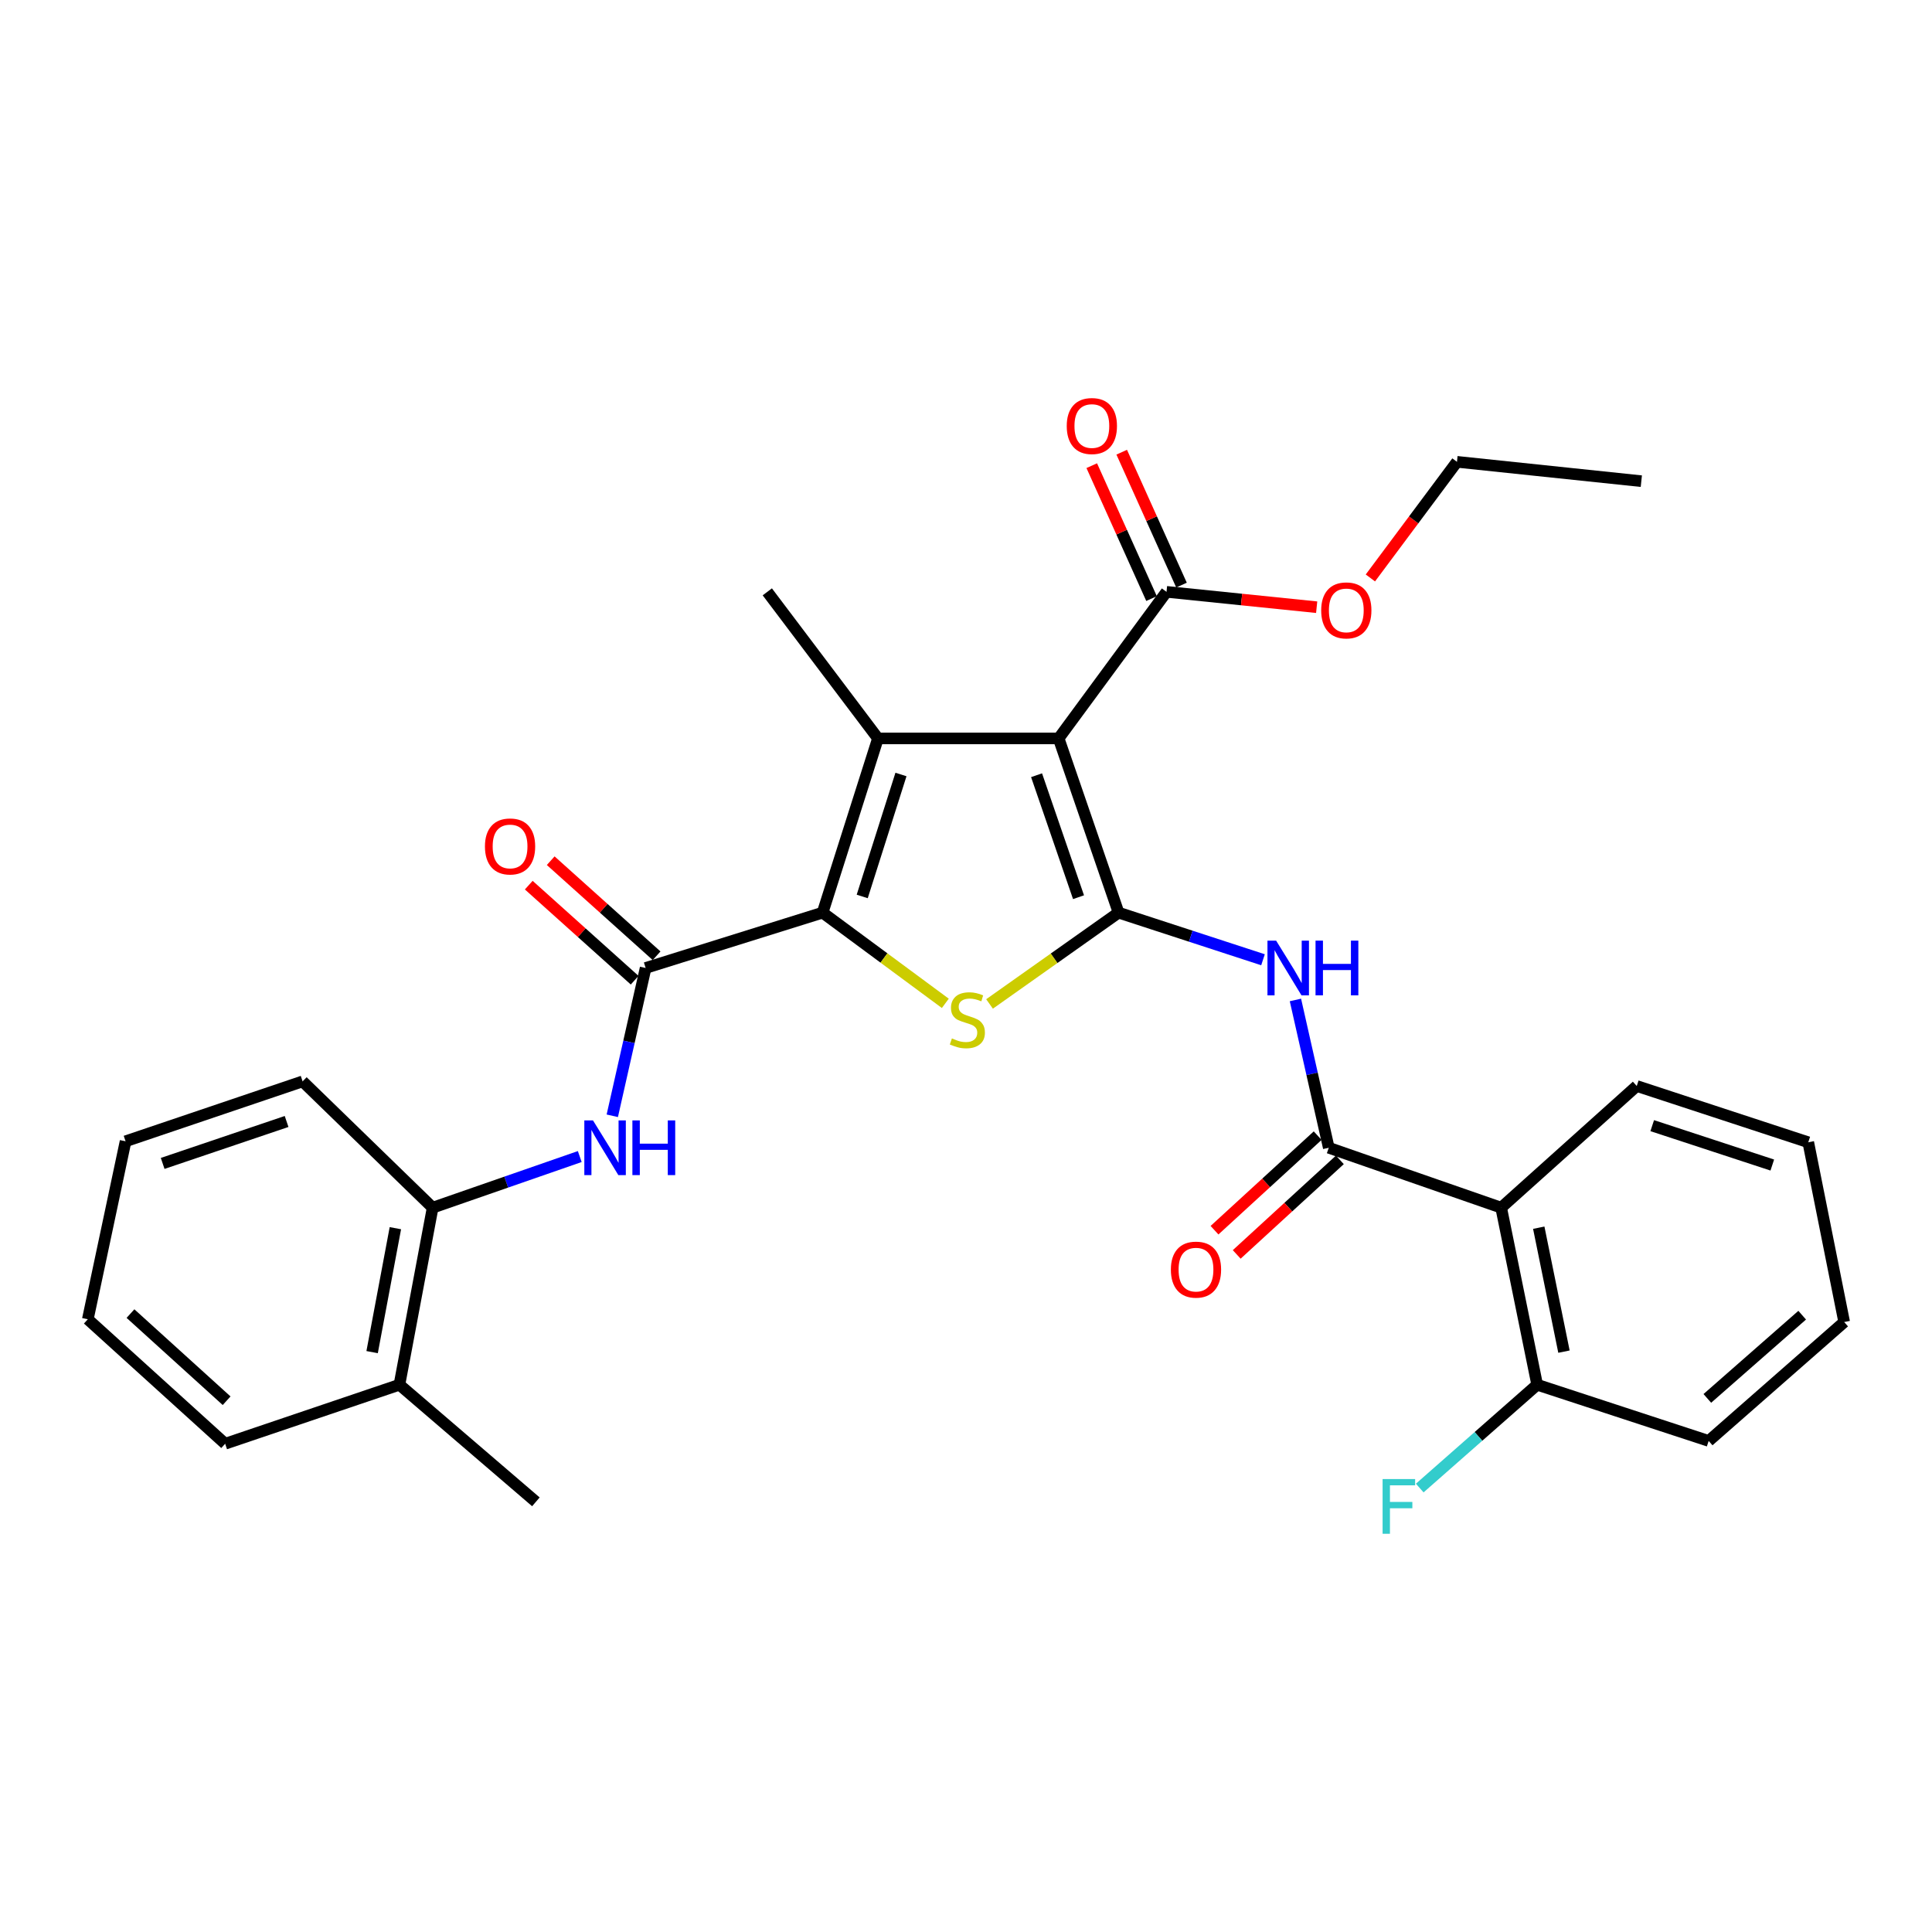 <?xml version='1.0' encoding='iso-8859-1'?>
<svg version='1.1' baseProfile='full'
              xmlns='http://www.w3.org/2000/svg'
                      xmlns:rdkit='http://www.rdkit.org/xml'
                      xmlns:xlink='http://www.w3.org/1999/xlink'
                  xml:space='preserve'
width='1000px' height='1000px' viewBox='0 0 1000 1000'>
<!-- END OF HEADER -->
<rect style='opacity:1.0;fill:#FFFFFF;stroke:none' width='1000' height='1000' x='0' y='0'> </rect>
<path class='bond-0' d='M 578.973,472.385 L 547.95,382.2' style='fill:none;fill-rule:evenodd;stroke:#000000;stroke-width:6px;stroke-linecap:butt;stroke-linejoin:miter;stroke-opacity:1' />
<path class='bond-0' d='M 558.24,464.388 L 536.525,401.258' style='fill:none;fill-rule:evenodd;stroke:#000000;stroke-width:6px;stroke-linecap:butt;stroke-linejoin:miter;stroke-opacity:1' />
<path class='bond-3' d='M 578.973,472.385 L 545.579,496.013' style='fill:none;fill-rule:evenodd;stroke:#000000;stroke-width:6px;stroke-linecap:butt;stroke-linejoin:miter;stroke-opacity:1' />
<path class='bond-3' d='M 545.579,496.013 L 512.185,519.64' style='fill:none;fill-rule:evenodd;stroke:#CCCC00;stroke-width:6px;stroke-linecap:butt;stroke-linejoin:miter;stroke-opacity:1' />
<path class='bond-4' d='M 578.973,472.385 L 616.351,484.578' style='fill:none;fill-rule:evenodd;stroke:#000000;stroke-width:6px;stroke-linecap:butt;stroke-linejoin:miter;stroke-opacity:1' />
<path class='bond-4' d='M 616.351,484.578 L 653.729,496.77' style='fill:none;fill-rule:evenodd;stroke:#0000FF;stroke-width:6px;stroke-linecap:butt;stroke-linejoin:miter;stroke-opacity:1' />
<path class='bond-2' d='M 547.95,382.2 L 454.43,382.2' style='fill:none;fill-rule:evenodd;stroke:#000000;stroke-width:6px;stroke-linecap:butt;stroke-linejoin:miter;stroke-opacity:1' />
<path class='bond-9' d='M 547.95,382.2 L 603.788,306.335' style='fill:none;fill-rule:evenodd;stroke:#000000;stroke-width:6px;stroke-linecap:butt;stroke-linejoin:miter;stroke-opacity:1' />
<path class='bond-1' d='M 425.779,472.385 L 457.539,495.857' style='fill:none;fill-rule:evenodd;stroke:#000000;stroke-width:6px;stroke-linecap:butt;stroke-linejoin:miter;stroke-opacity:1' />
<path class='bond-1' d='M 457.539,495.857 L 489.299,519.329' style='fill:none;fill-rule:evenodd;stroke:#CCCC00;stroke-width:6px;stroke-linecap:butt;stroke-linejoin:miter;stroke-opacity:1' />
<path class='bond-5' d='M 425.779,472.385 L 334.177,501.027' style='fill:none;fill-rule:evenodd;stroke:#000000;stroke-width:6px;stroke-linecap:butt;stroke-linejoin:miter;stroke-opacity:1' />
<path class='bond-30' d='M 425.779,472.385 L 454.43,382.2' style='fill:none;fill-rule:evenodd;stroke:#000000;stroke-width:6px;stroke-linecap:butt;stroke-linejoin:miter;stroke-opacity:1' />
<path class='bond-30' d='M 446.282,464.006 L 466.338,400.876' style='fill:none;fill-rule:evenodd;stroke:#000000;stroke-width:6px;stroke-linecap:butt;stroke-linejoin:miter;stroke-opacity:1' />
<path class='bond-16' d='M 454.43,382.2 L 397.156,306.335' style='fill:none;fill-rule:evenodd;stroke:#000000;stroke-width:6px;stroke-linecap:butt;stroke-linejoin:miter;stroke-opacity:1' />
<path class='bond-6' d='M 670.51,517.571 L 679.139,555.823' style='fill:none;fill-rule:evenodd;stroke:#0000FF;stroke-width:6px;stroke-linecap:butt;stroke-linejoin:miter;stroke-opacity:1' />
<path class='bond-6' d='M 679.139,555.823 L 687.768,594.075' style='fill:none;fill-rule:evenodd;stroke:#000000;stroke-width:6px;stroke-linecap:butt;stroke-linejoin:miter;stroke-opacity:1' />
<path class='bond-8' d='M 334.177,501.027 L 325.548,539.278' style='fill:none;fill-rule:evenodd;stroke:#000000;stroke-width:6px;stroke-linecap:butt;stroke-linejoin:miter;stroke-opacity:1' />
<path class='bond-8' d='M 325.548,539.278 L 316.919,577.53' style='fill:none;fill-rule:evenodd;stroke:#0000FF;stroke-width:6px;stroke-linecap:butt;stroke-linejoin:miter;stroke-opacity:1' />
<path class='bond-12' d='M 339.856,494.7 L 312.45,470.099' style='fill:none;fill-rule:evenodd;stroke:#000000;stroke-width:6px;stroke-linecap:butt;stroke-linejoin:miter;stroke-opacity:1' />
<path class='bond-12' d='M 312.45,470.099 L 285.045,445.497' style='fill:none;fill-rule:evenodd;stroke:#FF0000;stroke-width:6px;stroke-linecap:butt;stroke-linejoin:miter;stroke-opacity:1' />
<path class='bond-12' d='M 328.497,507.353 L 301.092,482.752' style='fill:none;fill-rule:evenodd;stroke:#000000;stroke-width:6px;stroke-linecap:butt;stroke-linejoin:miter;stroke-opacity:1' />
<path class='bond-12' d='M 301.092,482.752 L 273.686,458.15' style='fill:none;fill-rule:evenodd;stroke:#FF0000;stroke-width:6px;stroke-linecap:butt;stroke-linejoin:miter;stroke-opacity:1' />
<path class='bond-7' d='M 687.768,594.075 L 776.999,625.097' style='fill:none;fill-rule:evenodd;stroke:#000000;stroke-width:6px;stroke-linecap:butt;stroke-linejoin:miter;stroke-opacity:1' />
<path class='bond-13' d='M 682.023,587.808 L 655.326,612.28' style='fill:none;fill-rule:evenodd;stroke:#000000;stroke-width:6px;stroke-linecap:butt;stroke-linejoin:miter;stroke-opacity:1' />
<path class='bond-13' d='M 655.326,612.28 L 628.63,636.752' style='fill:none;fill-rule:evenodd;stroke:#FF0000;stroke-width:6px;stroke-linecap:butt;stroke-linejoin:miter;stroke-opacity:1' />
<path class='bond-13' d='M 693.513,600.342 L 666.816,624.814' style='fill:none;fill-rule:evenodd;stroke:#000000;stroke-width:6px;stroke-linecap:butt;stroke-linejoin:miter;stroke-opacity:1' />
<path class='bond-13' d='M 666.816,624.814 L 640.12,649.286' style='fill:none;fill-rule:evenodd;stroke:#FF0000;stroke-width:6px;stroke-linecap:butt;stroke-linejoin:miter;stroke-opacity:1' />
<path class='bond-11' d='M 776.999,625.097 L 795.637,716.737' style='fill:none;fill-rule:evenodd;stroke:#000000;stroke-width:6px;stroke-linecap:butt;stroke-linejoin:miter;stroke-opacity:1' />
<path class='bond-11' d='M 796.457,635.454 L 809.504,699.602' style='fill:none;fill-rule:evenodd;stroke:#000000;stroke-width:6px;stroke-linecap:butt;stroke-linejoin:miter;stroke-opacity:1' />
<path class='bond-19' d='M 776.999,625.097 L 847.177,562.108' style='fill:none;fill-rule:evenodd;stroke:#000000;stroke-width:6px;stroke-linecap:butt;stroke-linejoin:miter;stroke-opacity:1' />
<path class='bond-10' d='M 300.084,598.629 L 262.01,611.863' style='fill:none;fill-rule:evenodd;stroke:#0000FF;stroke-width:6px;stroke-linecap:butt;stroke-linejoin:miter;stroke-opacity:1' />
<path class='bond-10' d='M 262.01,611.863 L 223.936,625.097' style='fill:none;fill-rule:evenodd;stroke:#000000;stroke-width:6px;stroke-linecap:butt;stroke-linejoin:miter;stroke-opacity:1' />
<path class='bond-14' d='M 611.542,302.847 L 596.069,268.451' style='fill:none;fill-rule:evenodd;stroke:#000000;stroke-width:6px;stroke-linecap:butt;stroke-linejoin:miter;stroke-opacity:1' />
<path class='bond-14' d='M 596.069,268.451 L 580.596,234.056' style='fill:none;fill-rule:evenodd;stroke:#FF0000;stroke-width:6px;stroke-linecap:butt;stroke-linejoin:miter;stroke-opacity:1' />
<path class='bond-14' d='M 596.035,309.823 L 580.562,275.427' style='fill:none;fill-rule:evenodd;stroke:#000000;stroke-width:6px;stroke-linecap:butt;stroke-linejoin:miter;stroke-opacity:1' />
<path class='bond-14' d='M 580.562,275.427 L 565.089,241.032' style='fill:none;fill-rule:evenodd;stroke:#FF0000;stroke-width:6px;stroke-linecap:butt;stroke-linejoin:miter;stroke-opacity:1' />
<path class='bond-17' d='M 603.788,306.335 L 642.648,310.311' style='fill:none;fill-rule:evenodd;stroke:#000000;stroke-width:6px;stroke-linecap:butt;stroke-linejoin:miter;stroke-opacity:1' />
<path class='bond-17' d='M 642.648,310.311 L 681.507,314.288' style='fill:none;fill-rule:evenodd;stroke:#FF0000;stroke-width:6px;stroke-linecap:butt;stroke-linejoin:miter;stroke-opacity:1' />
<path class='bond-15' d='M 223.936,625.097 L 206.744,716.737' style='fill:none;fill-rule:evenodd;stroke:#000000;stroke-width:6px;stroke-linecap:butt;stroke-linejoin:miter;stroke-opacity:1' />
<path class='bond-15' d='M 204.645,635.708 L 192.61,699.856' style='fill:none;fill-rule:evenodd;stroke:#000000;stroke-width:6px;stroke-linecap:butt;stroke-linejoin:miter;stroke-opacity:1' />
<path class='bond-20' d='M 223.936,625.097 L 156.63,559.718' style='fill:none;fill-rule:evenodd;stroke:#000000;stroke-width:6px;stroke-linecap:butt;stroke-linejoin:miter;stroke-opacity:1' />
<path class='bond-18' d='M 795.637,716.737 L 765.246,743.474' style='fill:none;fill-rule:evenodd;stroke:#000000;stroke-width:6px;stroke-linecap:butt;stroke-linejoin:miter;stroke-opacity:1' />
<path class='bond-18' d='M 765.246,743.474 L 734.855,770.212' style='fill:none;fill-rule:evenodd;stroke:#33CCCC;stroke-width:6px;stroke-linecap:butt;stroke-linejoin:miter;stroke-opacity:1' />
<path class='bond-21' d='M 795.637,716.737 L 884.405,745.823' style='fill:none;fill-rule:evenodd;stroke:#000000;stroke-width:6px;stroke-linecap:butt;stroke-linejoin:miter;stroke-opacity:1' />
<path class='bond-22' d='M 206.744,716.737 L 277.375,777.346' style='fill:none;fill-rule:evenodd;stroke:#000000;stroke-width:6px;stroke-linecap:butt;stroke-linejoin:miter;stroke-opacity:1' />
<path class='bond-23' d='M 206.744,716.737 L 116.539,747.278' style='fill:none;fill-rule:evenodd;stroke:#000000;stroke-width:6px;stroke-linecap:butt;stroke-linejoin:miter;stroke-opacity:1' />
<path class='bond-24' d='M 709.308,299.142 L 731.714,269.09' style='fill:none;fill-rule:evenodd;stroke:#FF0000;stroke-width:6px;stroke-linecap:butt;stroke-linejoin:miter;stroke-opacity:1' />
<path class='bond-24' d='M 731.714,269.09 L 754.12,239.038' style='fill:none;fill-rule:evenodd;stroke:#000000;stroke-width:6px;stroke-linecap:butt;stroke-linejoin:miter;stroke-opacity:1' />
<path class='bond-25' d='M 847.177,562.108 L 935.955,591.241' style='fill:none;fill-rule:evenodd;stroke:#000000;stroke-width:6px;stroke-linecap:butt;stroke-linejoin:miter;stroke-opacity:1' />
<path class='bond-25' d='M 855.192,582.634 L 917.336,603.027' style='fill:none;fill-rule:evenodd;stroke:#000000;stroke-width:6px;stroke-linecap:butt;stroke-linejoin:miter;stroke-opacity:1' />
<path class='bond-27' d='M 156.63,559.718 L 64.999,590.731' style='fill:none;fill-rule:evenodd;stroke:#000000;stroke-width:6px;stroke-linecap:butt;stroke-linejoin:miter;stroke-opacity:1' />
<path class='bond-27' d='M 148.337,580.476 L 84.195,602.185' style='fill:none;fill-rule:evenodd;stroke:#000000;stroke-width:6px;stroke-linecap:butt;stroke-linejoin:miter;stroke-opacity:1' />
<path class='bond-31' d='M 884.405,745.823 L 954.545,684.288' style='fill:none;fill-rule:evenodd;stroke:#000000;stroke-width:6px;stroke-linecap:butt;stroke-linejoin:miter;stroke-opacity:1' />
<path class='bond-31' d='M 883.713,723.811 L 932.811,680.737' style='fill:none;fill-rule:evenodd;stroke:#000000;stroke-width:6px;stroke-linecap:butt;stroke-linejoin:miter;stroke-opacity:1' />
<path class='bond-32' d='M 116.539,747.278 L 45.455,682.843' style='fill:none;fill-rule:evenodd;stroke:#000000;stroke-width:6px;stroke-linecap:butt;stroke-linejoin:miter;stroke-opacity:1' />
<path class='bond-32' d='M 117.296,725.014 L 67.537,679.91' style='fill:none;fill-rule:evenodd;stroke:#000000;stroke-width:6px;stroke-linecap:butt;stroke-linejoin:miter;stroke-opacity:1' />
<path class='bond-26' d='M 754.12,239.038 L 849.548,249.052' style='fill:none;fill-rule:evenodd;stroke:#000000;stroke-width:6px;stroke-linecap:butt;stroke-linejoin:miter;stroke-opacity:1' />
<path class='bond-29' d='M 935.955,591.241 L 954.545,684.288' style='fill:none;fill-rule:evenodd;stroke:#000000;stroke-width:6px;stroke-linecap:butt;stroke-linejoin:miter;stroke-opacity:1' />
<path class='bond-28' d='M 64.999,590.731 L 45.455,682.843' style='fill:none;fill-rule:evenodd;stroke:#000000;stroke-width:6px;stroke-linecap:butt;stroke-linejoin:miter;stroke-opacity:1' />
<path  class='atom-4' d='M 492.708 537.48
Q 493.028 537.6, 494.348 538.16
Q 495.668 538.72, 497.108 539.08
Q 498.588 539.4, 500.028 539.4
Q 502.708 539.4, 504.268 538.12
Q 505.828 536.8, 505.828 534.52
Q 505.828 532.96, 505.028 532
Q 504.268 531.04, 503.068 530.52
Q 501.868 530, 499.868 529.4
Q 497.348 528.64, 495.828 527.92
Q 494.348 527.2, 493.268 525.68
Q 492.228 524.16, 492.228 521.6
Q 492.228 518.04, 494.628 515.84
Q 497.068 513.64, 501.868 513.64
Q 505.148 513.64, 508.868 515.2
L 507.948 518.28
Q 504.548 516.88, 501.988 516.88
Q 499.228 516.88, 497.708 518.04
Q 496.188 519.16, 496.228 521.12
Q 496.228 522.64, 496.988 523.56
Q 497.788 524.48, 498.908 525
Q 500.068 525.52, 501.988 526.12
Q 504.548 526.92, 506.068 527.72
Q 507.588 528.52, 508.668 530.16
Q 509.788 531.76, 509.788 534.52
Q 509.788 538.44, 507.148 540.56
Q 504.548 542.64, 500.188 542.64
Q 497.668 542.64, 495.748 542.08
Q 493.868 541.56, 491.628 540.64
L 492.708 537.48
' fill='#CCCC00'/>
<path  class='atom-5' d='M 660.518 486.867
L 669.798 501.867
Q 670.718 503.347, 672.198 506.027
Q 673.678 508.707, 673.758 508.867
L 673.758 486.867
L 677.518 486.867
L 677.518 515.187
L 673.638 515.187
L 663.678 498.787
Q 662.518 496.867, 661.278 494.667
Q 660.078 492.467, 659.718 491.787
L 659.718 515.187
L 656.038 515.187
L 656.038 486.867
L 660.518 486.867
' fill='#0000FF'/>
<path  class='atom-5' d='M 680.918 486.867
L 684.758 486.867
L 684.758 498.907
L 699.238 498.907
L 699.238 486.867
L 703.078 486.867
L 703.078 515.187
L 699.238 515.187
L 699.238 502.107
L 684.758 502.107
L 684.758 515.187
L 680.918 515.187
L 680.918 486.867
' fill='#0000FF'/>
<path  class='atom-9' d='M 306.927 579.915
L 316.207 594.915
Q 317.127 596.395, 318.607 599.075
Q 320.087 601.755, 320.167 601.915
L 320.167 579.915
L 323.927 579.915
L 323.927 608.235
L 320.047 608.235
L 310.087 591.835
Q 308.927 589.915, 307.687 587.715
Q 306.487 585.515, 306.127 584.835
L 306.127 608.235
L 302.447 608.235
L 302.447 579.915
L 306.927 579.915
' fill='#0000FF'/>
<path  class='atom-9' d='M 327.327 579.915
L 331.167 579.915
L 331.167 591.955
L 345.647 591.955
L 345.647 579.915
L 349.487 579.915
L 349.487 608.235
L 345.647 608.235
L 345.647 595.155
L 331.167 595.155
L 331.167 608.235
L 327.327 608.235
L 327.327 579.915
' fill='#0000FF'/>
<path  class='atom-13' d='M 251.008 438.118
Q 251.008 431.318, 254.368 427.518
Q 257.728 423.718, 264.008 423.718
Q 270.288 423.718, 273.648 427.518
Q 277.008 431.318, 277.008 438.118
Q 277.008 444.998, 273.608 448.918
Q 270.208 452.798, 264.008 452.798
Q 257.768 452.798, 254.368 448.918
Q 251.008 445.038, 251.008 438.118
M 264.008 449.598
Q 268.328 449.598, 270.648 446.718
Q 273.008 443.798, 273.008 438.118
Q 273.008 432.558, 270.648 429.758
Q 268.328 426.918, 264.008 426.918
Q 259.688 426.918, 257.328 429.718
Q 255.008 432.518, 255.008 438.118
Q 255.008 443.838, 257.328 446.718
Q 259.688 449.598, 264.008 449.598
' fill='#FF0000'/>
<path  class='atom-14' d='M 606.044 657.153
Q 606.044 650.353, 609.404 646.553
Q 612.764 642.753, 619.044 642.753
Q 625.324 642.753, 628.684 646.553
Q 632.044 650.353, 632.044 657.153
Q 632.044 664.033, 628.644 667.953
Q 625.244 671.833, 619.044 671.833
Q 612.804 671.833, 609.404 667.953
Q 606.044 664.073, 606.044 657.153
M 619.044 668.633
Q 623.364 668.633, 625.684 665.753
Q 628.044 662.833, 628.044 657.153
Q 628.044 651.593, 625.684 648.793
Q 623.364 645.953, 619.044 645.953
Q 614.724 645.953, 612.364 648.753
Q 610.044 651.553, 610.044 657.153
Q 610.044 662.873, 612.364 665.753
Q 614.724 668.633, 619.044 668.633
' fill='#FF0000'/>
<path  class='atom-15' d='M 552.143 220.509
Q 552.143 213.709, 555.503 209.909
Q 558.863 206.109, 565.143 206.109
Q 571.423 206.109, 574.783 209.909
Q 578.143 213.709, 578.143 220.509
Q 578.143 227.389, 574.743 231.309
Q 571.343 235.189, 565.143 235.189
Q 558.903 235.189, 555.503 231.309
Q 552.143 227.429, 552.143 220.509
M 565.143 231.989
Q 569.463 231.989, 571.783 229.109
Q 574.143 226.189, 574.143 220.509
Q 574.143 214.949, 571.783 212.149
Q 569.463 209.309, 565.143 209.309
Q 560.823 209.309, 558.463 212.109
Q 556.143 214.909, 556.143 220.509
Q 556.143 226.229, 558.463 229.109
Q 560.823 231.989, 565.143 231.989
' fill='#FF0000'/>
<path  class='atom-18' d='M 683.846 315.937
Q 683.846 309.137, 687.206 305.337
Q 690.566 301.537, 696.846 301.537
Q 703.126 301.537, 706.486 305.337
Q 709.846 309.137, 709.846 315.937
Q 709.846 322.817, 706.446 326.737
Q 703.046 330.617, 696.846 330.617
Q 690.606 330.617, 687.206 326.737
Q 683.846 322.857, 683.846 315.937
M 696.846 327.417
Q 701.166 327.417, 703.486 324.537
Q 705.846 321.617, 705.846 315.937
Q 705.846 310.377, 703.486 307.577
Q 701.166 304.737, 696.846 304.737
Q 692.526 304.737, 690.166 307.537
Q 687.846 310.337, 687.846 315.937
Q 687.846 321.657, 690.166 324.537
Q 692.526 327.417, 696.846 327.417
' fill='#FF0000'/>
<path  class='atom-19' d='M 715.631 765.557
L 732.471 765.557
L 732.471 768.797
L 719.431 768.797
L 719.431 777.397
L 731.031 777.397
L 731.031 780.677
L 719.431 780.677
L 719.431 793.877
L 715.631 793.877
L 715.631 765.557
' fill='#33CCCC'/>
</svg>
